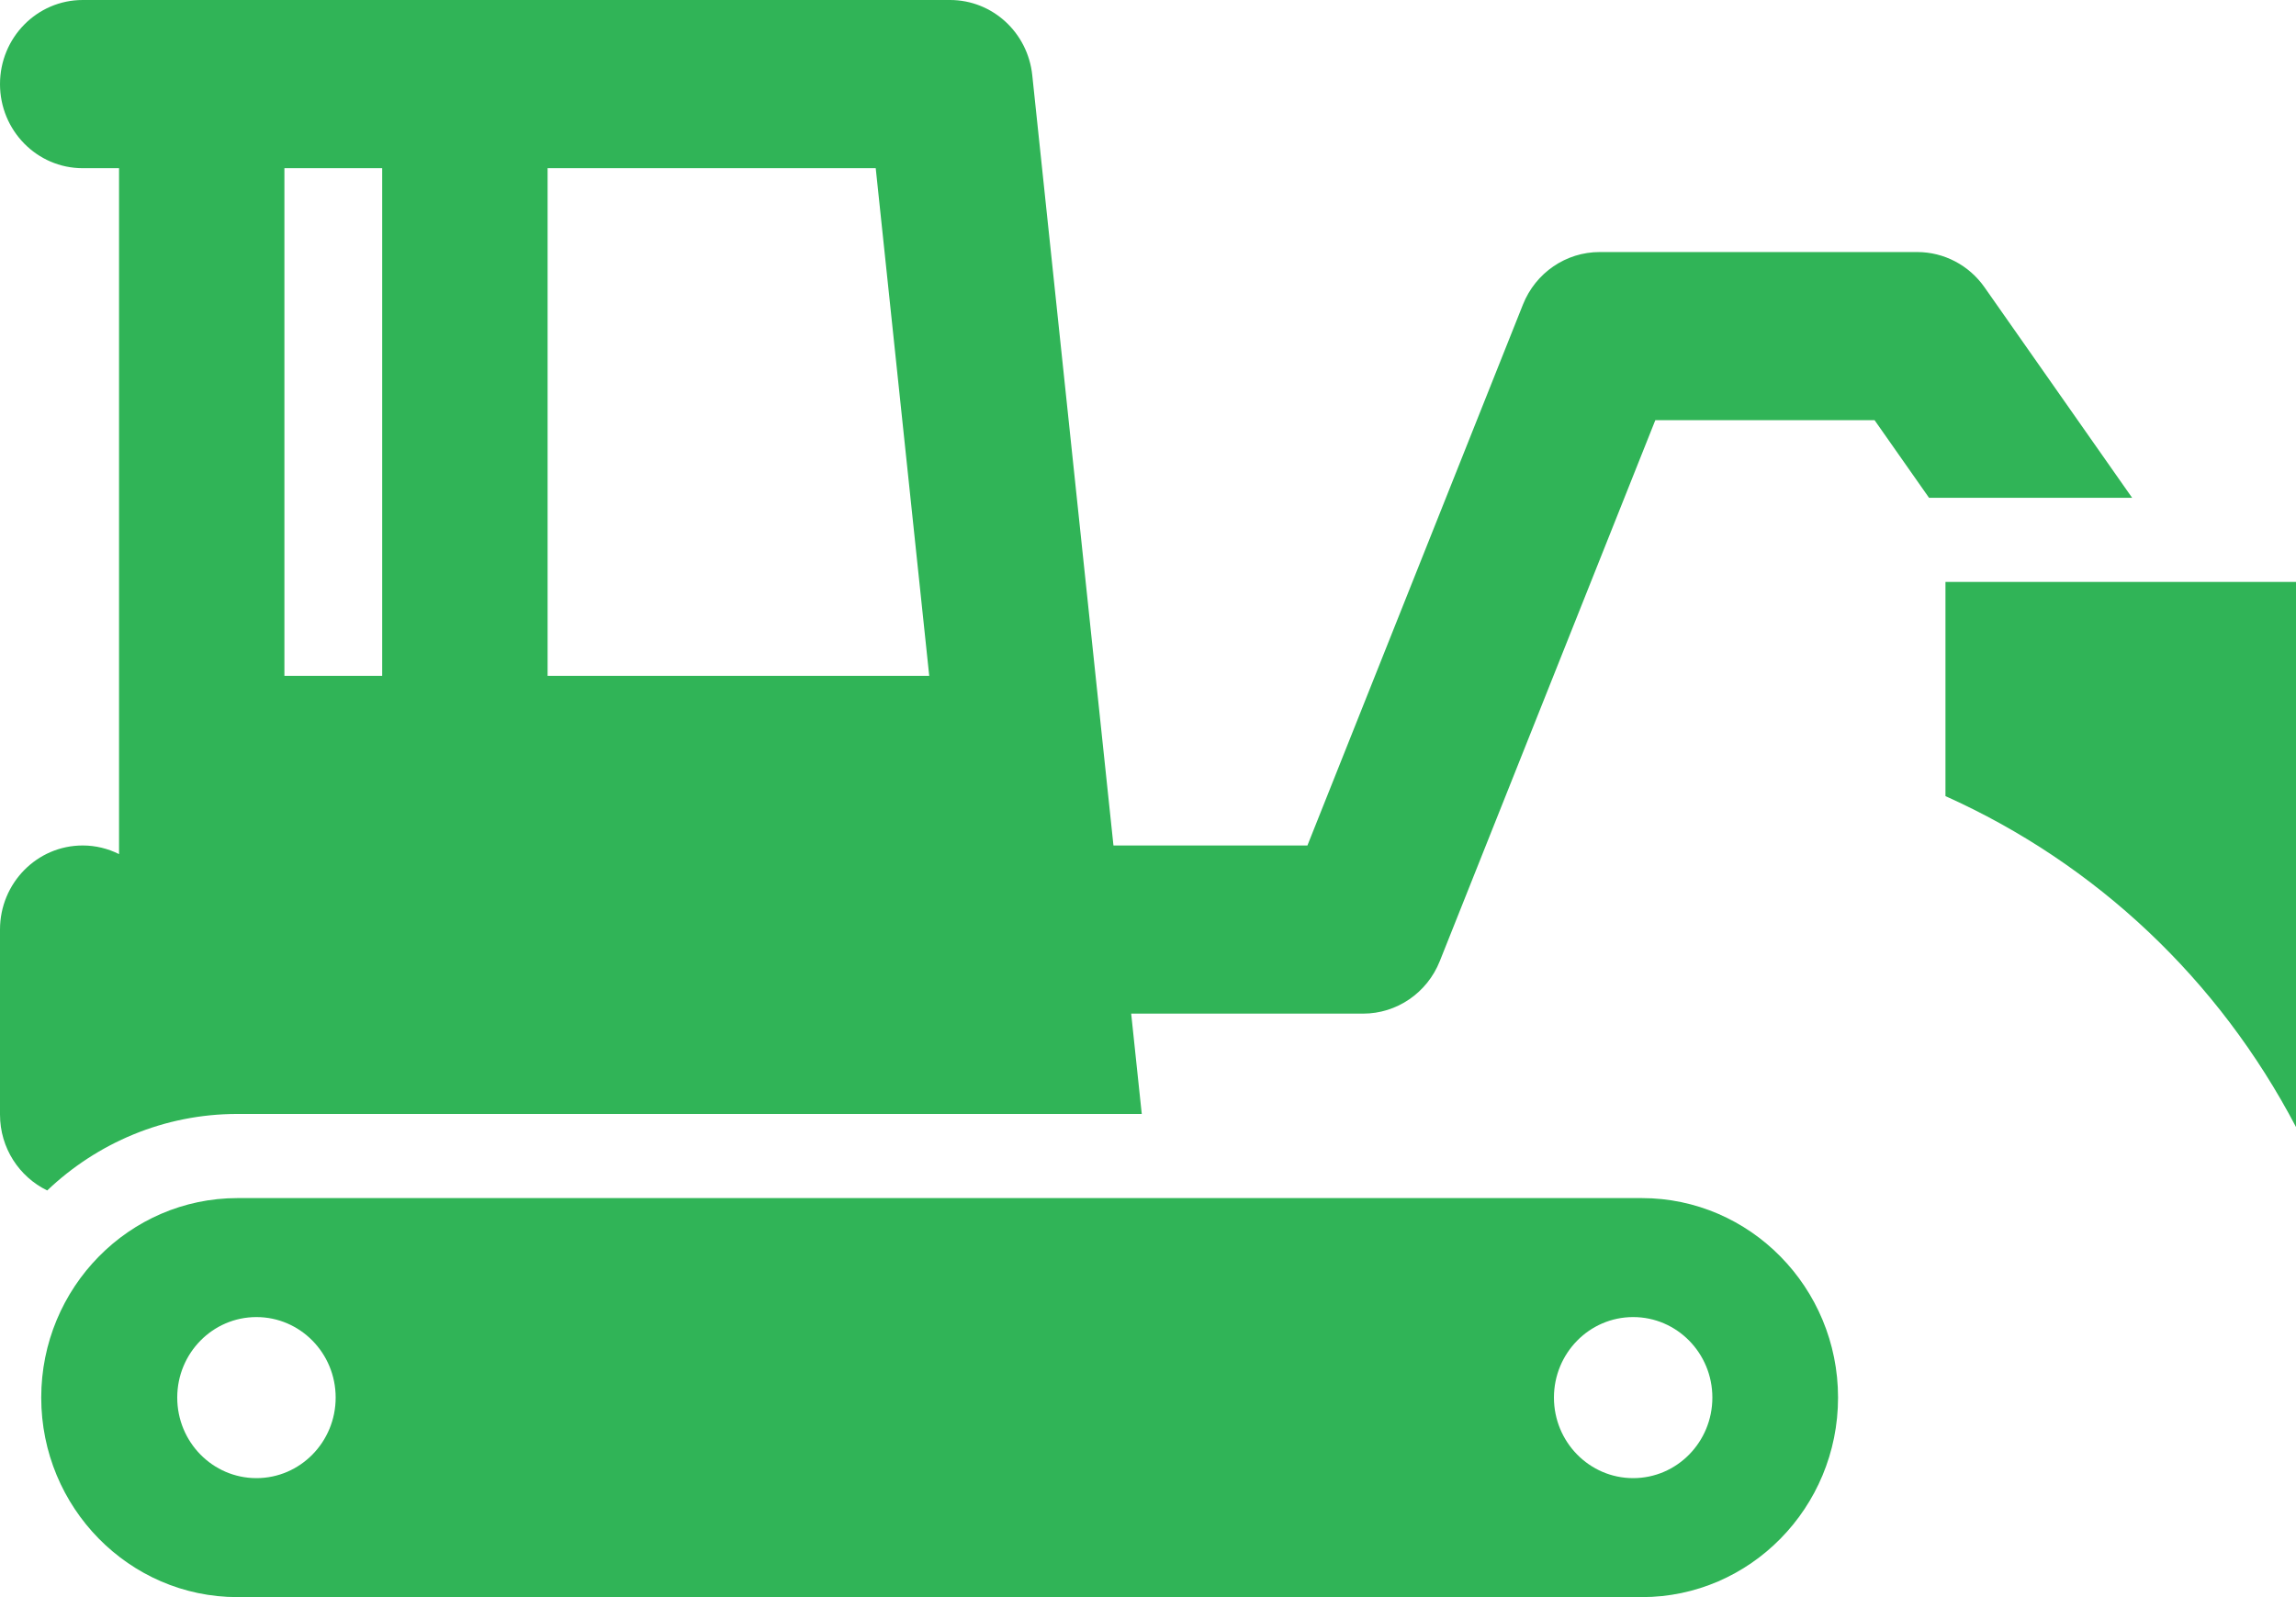 <svg width="46" height="32" viewBox="0 0 46 32" fill="none" xmlns="http://www.w3.org/2000/svg">
<path d="M39.76 5.757C39.449 5.313 38.947 5.05 38.411 5.05H32.048C31.373 5.05 30.765 5.466 30.512 6.102L26.194 16.94H22.308L20.681 1.505C20.591 0.649 19.881 0 19.034 0H1.657C0.742 0 0 0.754 0 1.685C0 2.615 0.742 3.37 1.657 3.37H2.385V17.113C2.165 17.003 1.918 16.94 1.657 16.94C0.742 16.94 0 17.694 0 18.625V22.332C0 23.003 0.387 23.581 0.946 23.852C1.945 22.902 3.285 22.319 4.757 22.319H22.875L22.663 20.309H27.31C27.985 20.309 28.593 19.893 28.846 19.257L33.164 8.419H37.557L38.648 9.974H42.717L39.76 5.757ZM7.657 13.541H5.698V3.37H7.657V13.541ZM10.971 13.541V3.37H17.545L18.617 13.541H10.971V13.541Z" fill="#30B457"/>
<path d="M38.977 11.659V11.659V15.951C41.999 17.308 44.452 19.627 46 22.581V11.659H38.977Z" fill="#30B457"/>
<path d="M32.894 24.005H4.758C2.59 24.005 0.826 25.798 0.826 28.002C0.826 30.207 2.59 32 4.758 32H32.894C35.062 32 36.825 30.207 36.825 28.002C36.825 25.798 35.062 24.005 32.894 24.005ZM5.138 29.616C4.261 29.616 3.551 28.893 3.551 28.002C3.551 27.111 4.261 26.389 5.138 26.389C6.014 26.389 6.725 27.111 6.725 28.002C6.725 28.893 6.014 29.616 5.138 29.616ZM32.72 29.616C31.844 29.616 31.133 28.893 31.133 28.002C31.133 27.111 31.844 26.389 32.72 26.389C33.597 26.389 34.307 27.111 34.307 28.002C34.307 28.893 33.597 29.616 32.72 29.616Z" fill="#30B457"/>
</svg>
